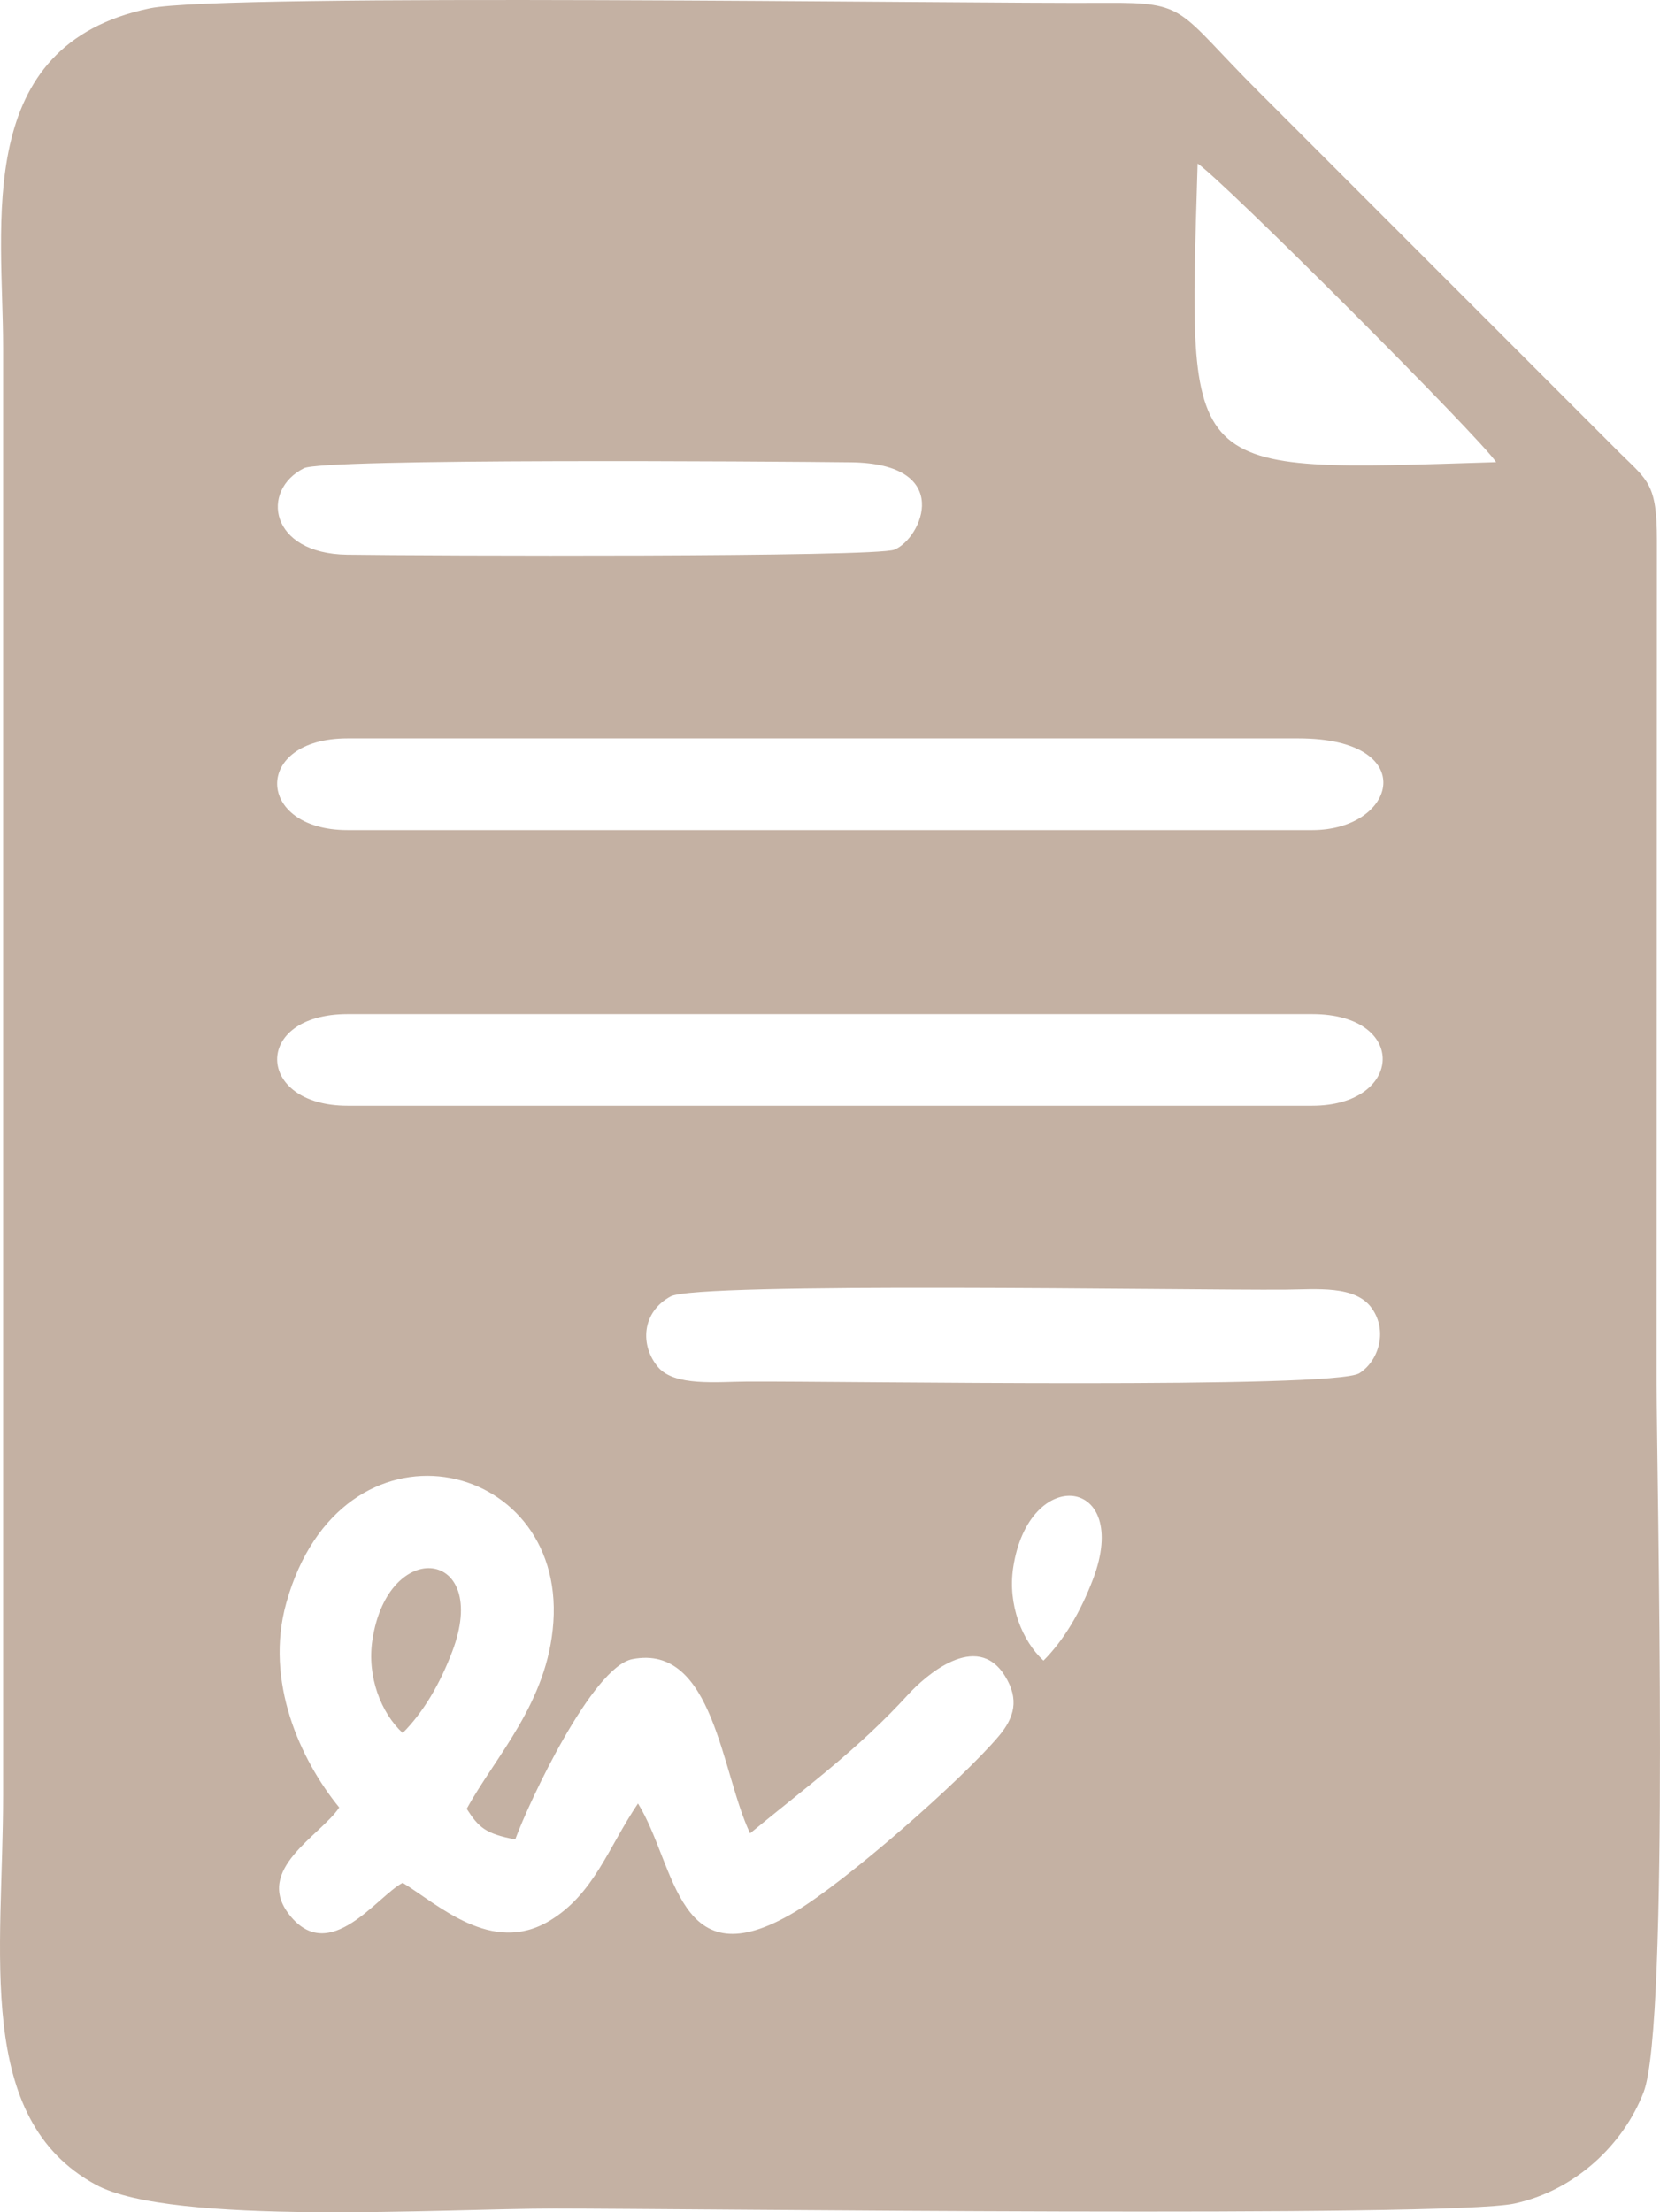<?xml version="1.0" encoding="UTF-8"?> <svg xmlns="http://www.w3.org/2000/svg" xmlns:xlink="http://www.w3.org/1999/xlink" xmlns:xodm="http://www.corel.com/coreldraw/odm/2003" xml:space="preserve" width="84.993mm" height="113.225mm" version="1.1" style="shape-rendering:geometricPrecision; text-rendering:geometricPrecision; image-rendering:optimizeQuality; fill-rule:evenodd; clip-rule:evenodd" viewBox="0 0 4623.48 6159.28"> <defs> <style type="text/css"> .fil0 {fill:#C4B1A3} </style> </defs> <g id="Слой_x0020_1">  <path class="fil0" d="M1868.01 3609.37c-80.9,43.58 -86.08,136.26 -35.35,196.59 45.85,54.54 164.82,40.97 248.38,40.53 271.94,-1.44 1633.51,21.24 1704.94,-23.22 51.99,-32.37 80.86,-115.5 35.2,-180.51 -45.93,-65.4 -154.33,-52.67 -243.11,-52.08 -277.75,1.86 -1635.04,-21.72 -1710.05,18.69zm1038.31 1014.02c57.34,-57.3 103.85,-136.58 138.19,-227.23 107.78,-284.46 -179.08,-321.06 -222.66,-31.06 -15.3,101.83 24.51,202.99 84.48,258.28zm1260.75 -3336.62c-44.29,-67.99 -763.74,-787.48 -831.42,-831.34 -25.57,882.07 -53.28,858.39 831.42,831.34zm-3045.47 3538.12c-59.96,-55.3 -99.78,-156.45 -84.48,-258.28 43.58,-290 330.44,-253.4 222.66,31.06 -34.34,90.65 -80.85,169.93 -138.19,227.23zm178.3 211.17c79.9,-146.25 226.04,-295.61 241.39,-519.84 31.57,-461.06 -591.43,-598.33 -743.97,-53.52 -61.17,218.44 39.29,437.04 147.45,569.56 -50.68,77.88 -239.23,172.2 -138.39,299.34 112.15,141.39 244.11,-52.82 315.22,-89.56 98.3,59.92 247.08,201.79 407.93,106.33 124.66,-73.98 164.58,-205.09 247.42,-327.23 107.32,173.71 107.84,498.53 437.52,301.57 145.49,-86.92 463.33,-366.42 566.89,-488.57 43.51,-51.32 58.59,-102.31 17.48,-168.37 -78.86,-126.75 -222.45,0.64 -269.04,51.65 -139.87,153.13 -283.52,257.3 -440.6,386.78 -79.84,-165.29 -100.89,-528.86 -327.88,-484.96 -111.27,21.52 -287.05,395.06 -326.3,501.96 -83.39,-15.79 -102.04,-33.88 -135.11,-85.14zm-331.82 -1957.36l2686.67 0c254.62,0 269.05,-255.37 0,-255.37l-2686.67 0c-265.93,0 -257.21,255.37 0,255.37zm0 -767.62c921.14,0 1803.9,0 2686.67,0 236.98,0 304.16,-255.37 -38.38,-255.37l-2648.29 0c-265.93,0 -257.21,255.37 0,255.37zm-121.59 -1007.45c-121.85,61.27 -96.54,237.76 120.3,240.81 221.98,3.13 1470.82,7.47 1524.19,-14 76.45,-30.75 168.55,-239.89 -121.03,-243.26 -226.61,-2.64 -1468.36,-11.27 -1523.46,16.45zm-429.2 -1280.56c-495.45,102.73 -408.67,601.34 -408.67,944.6l0 4030.01c0,437.4 -81.75,900.35 258.21,1084.88 212.24,115.2 971.39,66.47 1276.96,66.47 374.85,0 2489.25,26.14 2674.09,-13.91 170.73,-36.99 303.84,-164.93 359.98,-310.05 73.2,-189.22 36.33,-1710.83 36.33,-1978.83l0.76 -2342.1c0.17,-156.13 -24.9,-165.77 -102.78,-242.46l-1007.62 -1007.39c-228.65,-228.63 -194.7,-247.99 -425.24,-246.43 -399.29,2.7 -2456.03,-27.51 -2662.02,15.2z"></path> </g> </svg> 